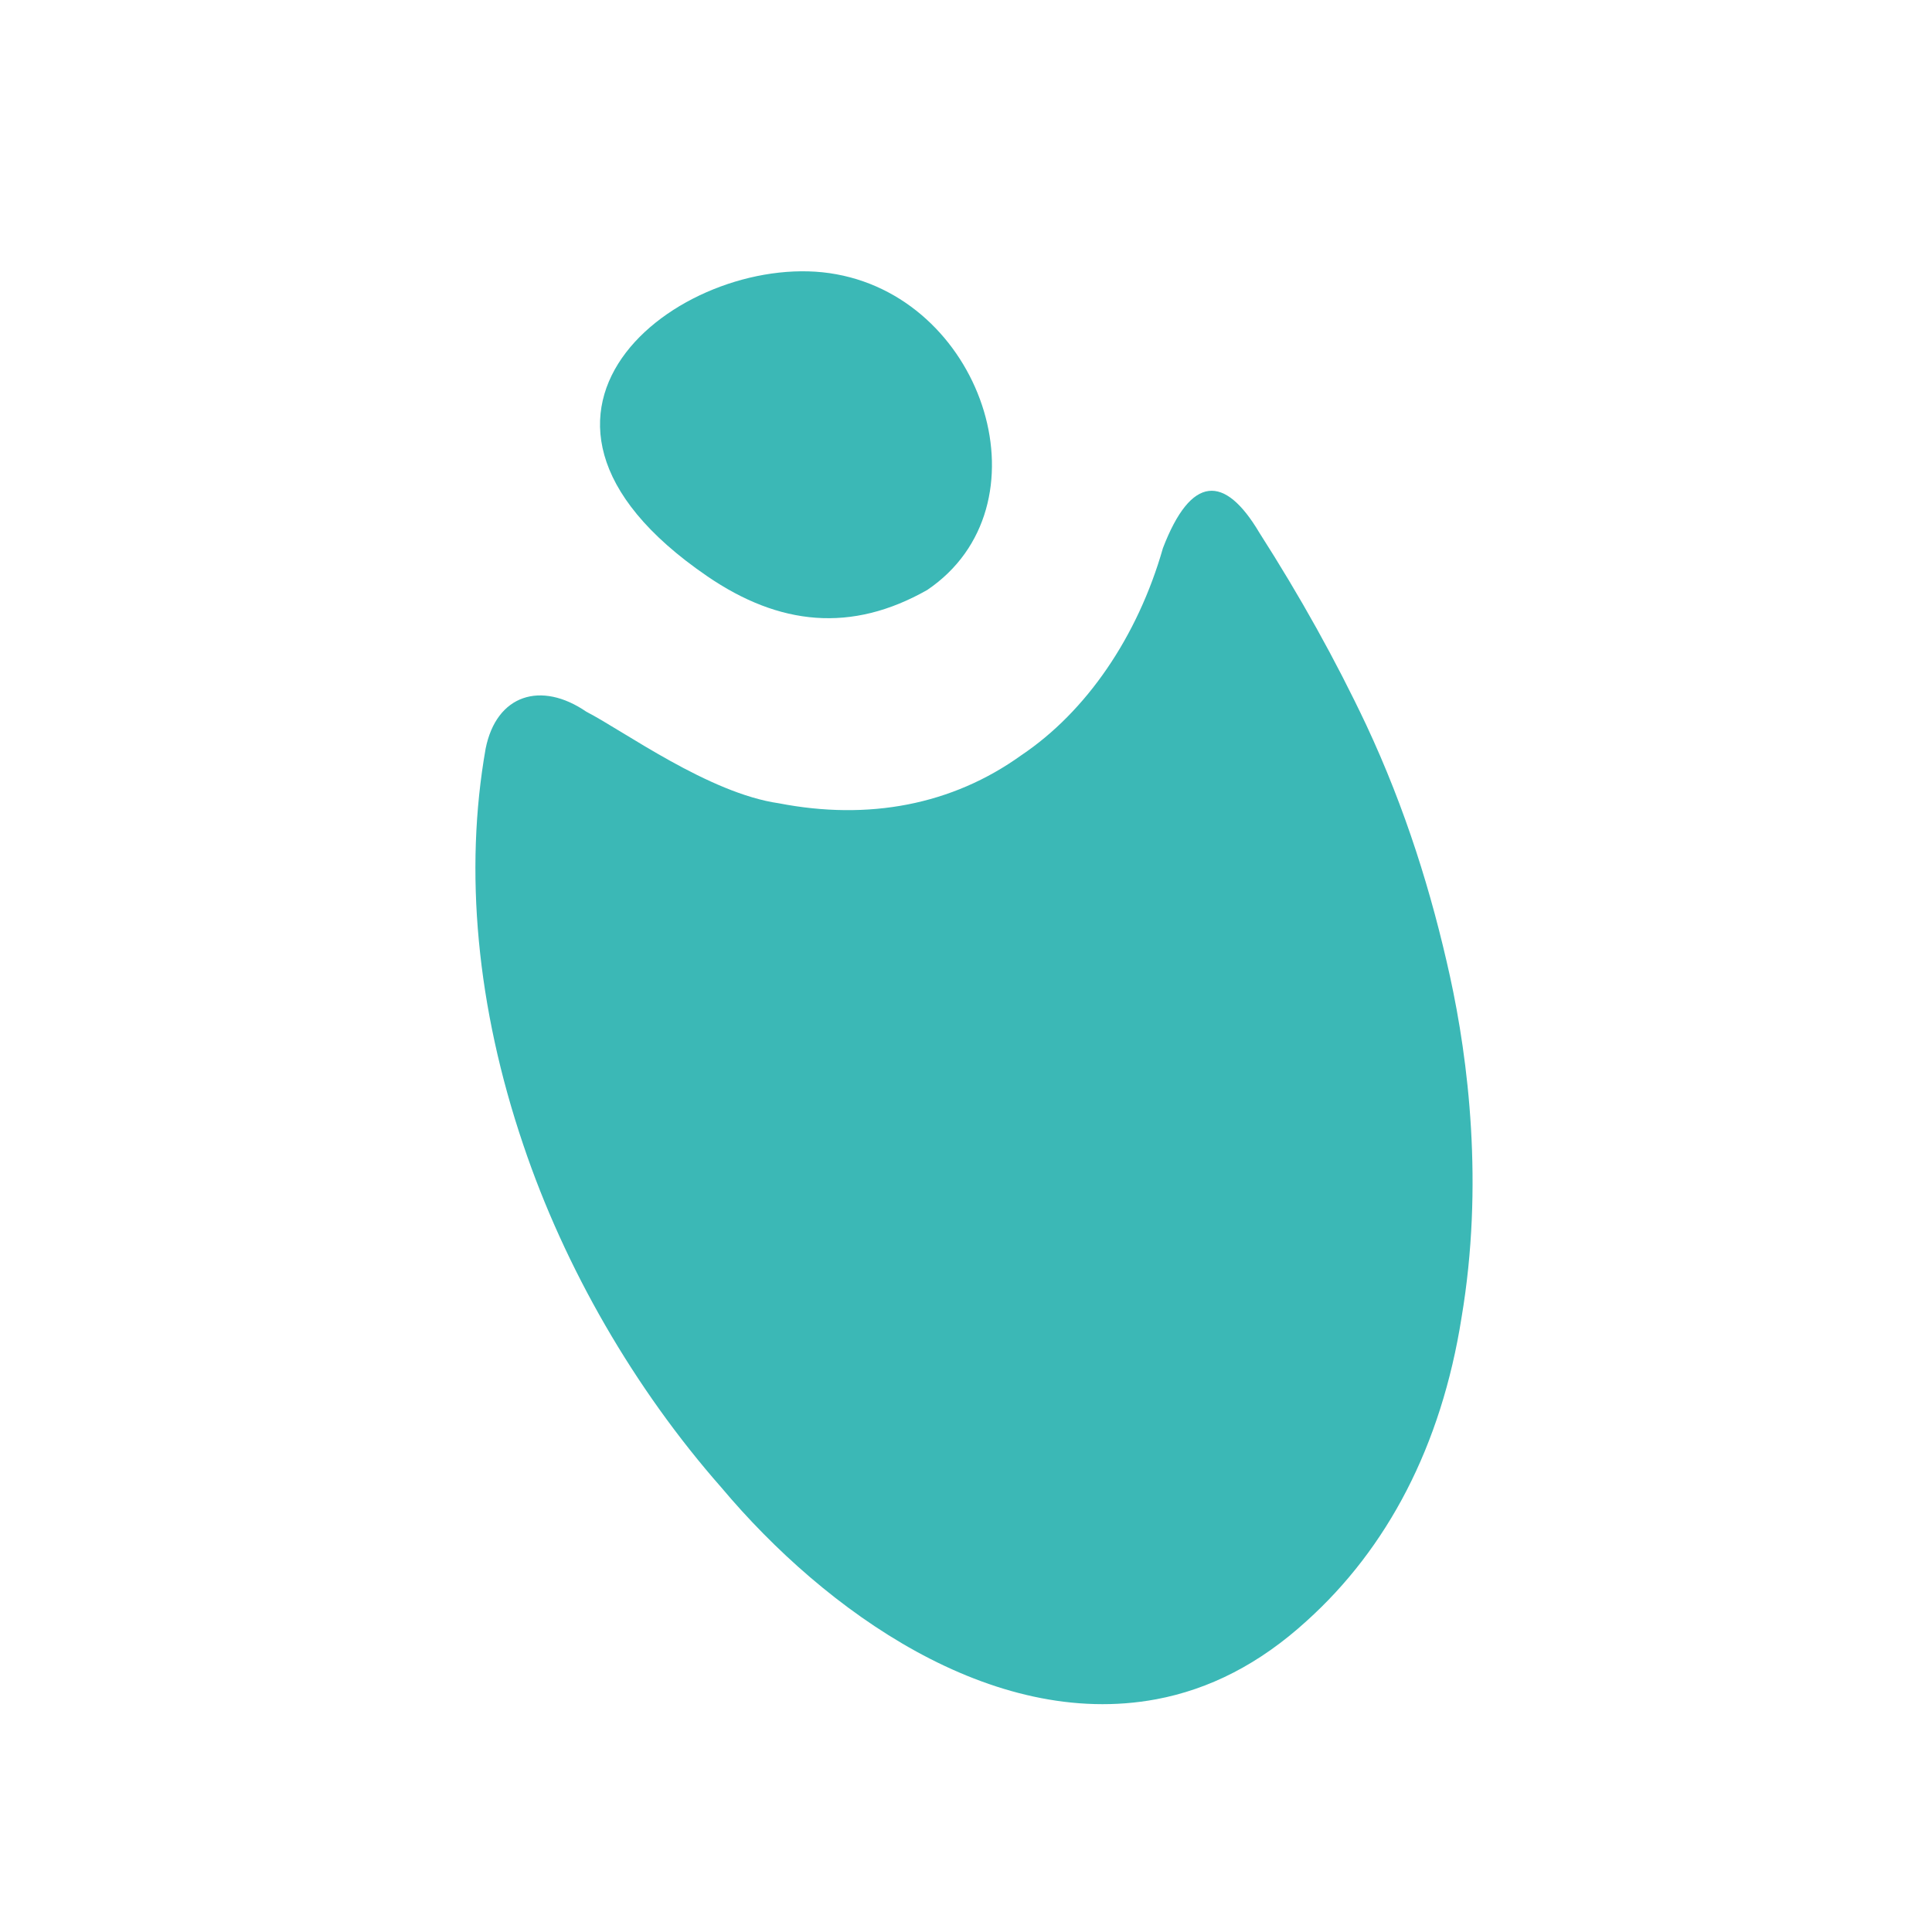 <svg version="1.0" preserveAspectRatio="xMidYMid meet" height="100" viewBox="0 0 75 75" zoomAndPan="magnify" width="100" xmlns:xlink="http://www.w3.org/1999/xlink" xmlns="http://www.w3.org/2000/svg"><path fill-rule="nonzero" fill-opacity="1" d="M 28.004 57.746 C 32.055 62.57 38.504 67.156 44.887 65.965 C 46.945 65.578 48.891 64.598 50.723 62.926 C 53.844 60.113 55.949 56.156 56.738 51.141 C 57.605 45.992 56.996 41.137 56.289 37.906 C 55.578 34.672 54.566 31.41 53.039 28.145 C 51.848 25.621 50.465 23.145 48.891 20.684 C 47.539 18.402 46.238 18.434 45.145 21.277 C 44.164 24.719 42.168 27.629 39.645 29.32 C 36.961 31.25 33.711 31.859 30.238 31.184 C 27.52 30.797 24.207 28.371 22.762 27.629 C 21.008 26.426 19.273 26.957 18.852 29.062 C 18.016 33.805 18.5 39.094 20.316 44.449 C 21.926 49.227 24.625 53.906 28.004 57.746 Z M 28.004 57.746" fill="#3bb8b6"></path><path fill-rule="nonzero" fill-opacity="1" d="M 35.996 22.902 C 40.77 19.672 38.262 11.711 32.473 10.648 C 26.797 9.59 18.016 15.91 27.457 22.371 C 30.254 24.285 33.051 24.574 35.996 22.902 Z M 35.996 22.902" fill="#3bb8b6"></path></svg>